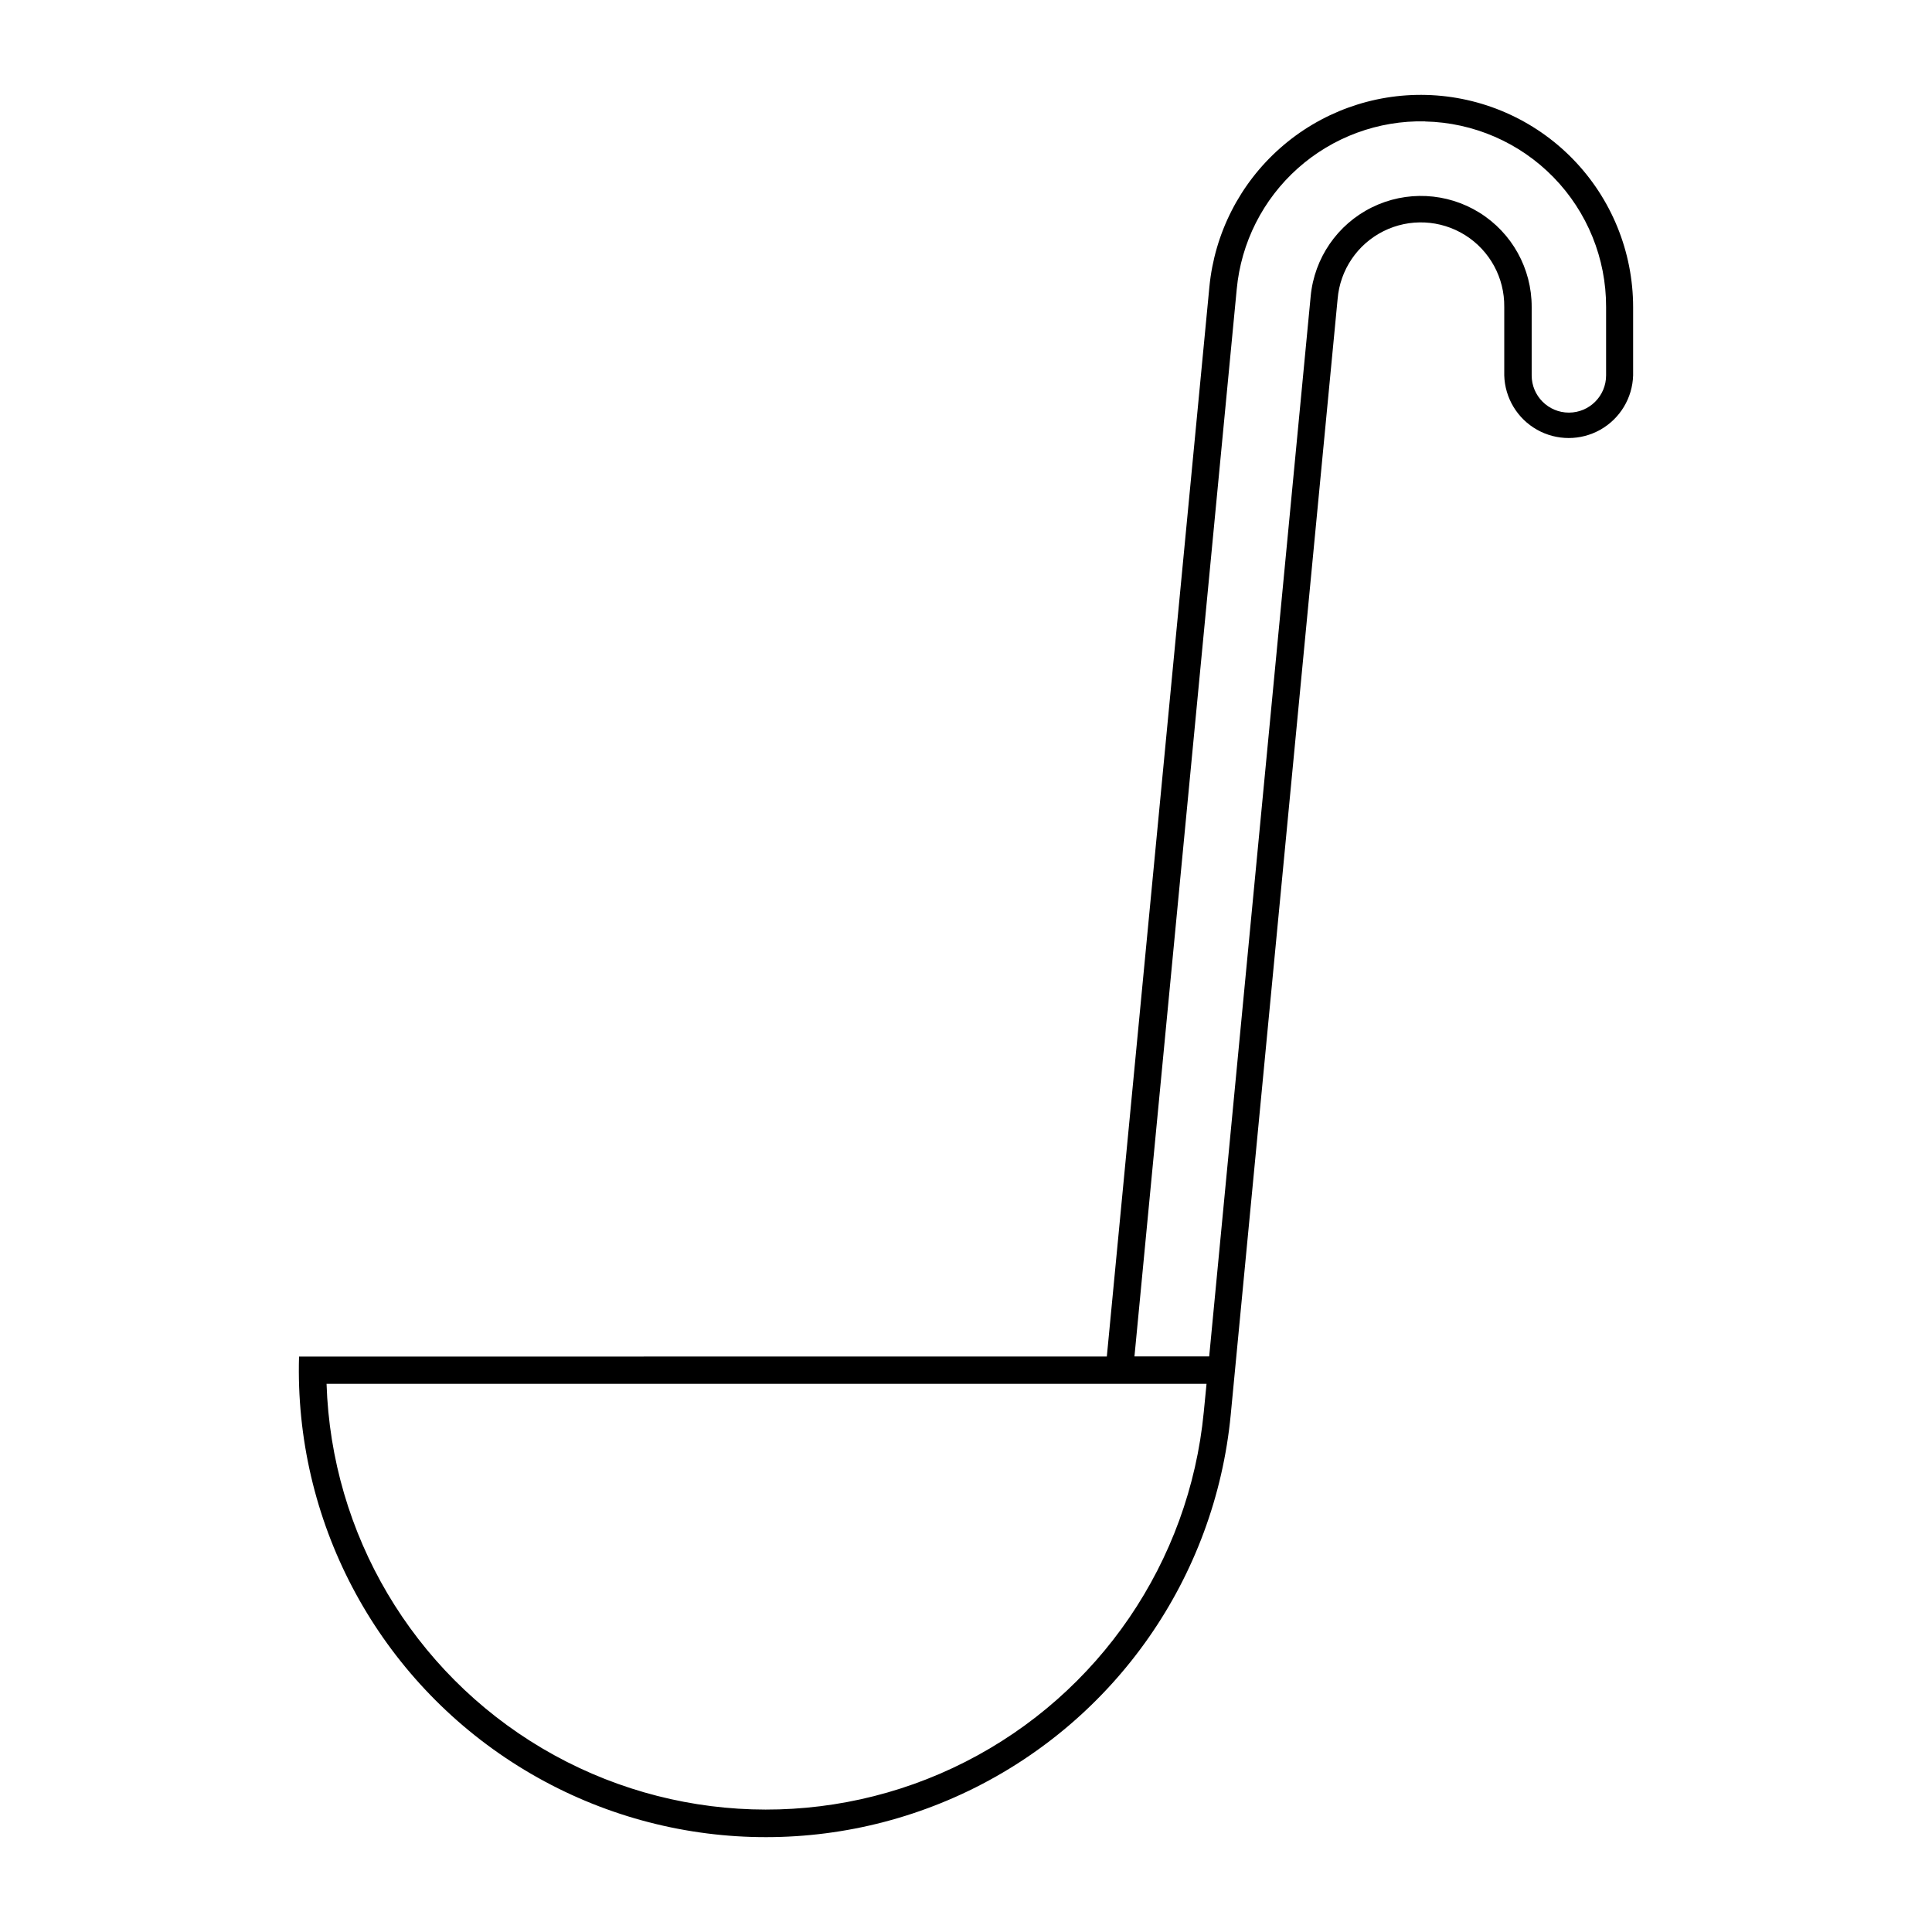 <?xml version="1.0" encoding="UTF-8"?>
<!-- Uploaded to: ICON Repo, www.svgrepo.com, Generator: ICON Repo Mixer Tools -->
<svg fill="#000000" width="800px" height="800px" version="1.1" viewBox="144 144 512 512" xmlns="http://www.w3.org/2000/svg">
 <path d="m521.98 169.16c-14.23-0.371-28.074 4.668-38.738 14.098-10.664 9.43-17.359 22.551-18.738 36.719l-27.184 283.52-214.07 0.004c-1.262 43.215 20.121 83.953 56.406 107.46 36.281 23.512 82.203 26.387 121.13 7.586 38.93-18.805 65.227-56.562 69.367-99.598l28.328-295.71v0.004c0.633-7.695 5.234-14.508 12.137-17.965s15.113-3.066 21.656 1.035c6.539 4.102 10.469 11.316 10.367 19.039v18.141c0.172 5.984 3.465 11.438 8.676 14.383 5.215 2.941 11.586 2.941 16.797 0 5.211-2.945 8.504-8.398 8.68-14.383v-18.141c-0.02-14.66-5.758-28.734-15.996-39.23-10.238-10.492-24.168-16.578-38.824-16.961zm-0.316 7.031c12.84 0.281 25.055 5.59 34.023 14.781s13.977 21.535 13.945 34.375v18.145c-0.004 5.441-4.418 9.855-9.863 9.855-5.441 0-9.855-4.414-9.859-9.855v-18.145c0.027-10.164-5.211-19.621-13.844-24.992-8.633-5.371-19.43-5.894-28.539-1.379s-15.23 13.422-16.184 23.543l-26.895 280.95h-19.805l27.102-282.82c1.152-12.355 6.941-23.812 16.207-32.066 9.262-8.254 21.309-12.691 33.711-12.422zm-291.1 334.54h233.18l-0.734 7.504c-3.832 39.672-27.68 74.637-63.219 92.688-35.539 18.051-77.836 16.684-112.14-3.621-34.297-20.305-55.84-56.73-57.109-96.57z"/>
</svg>